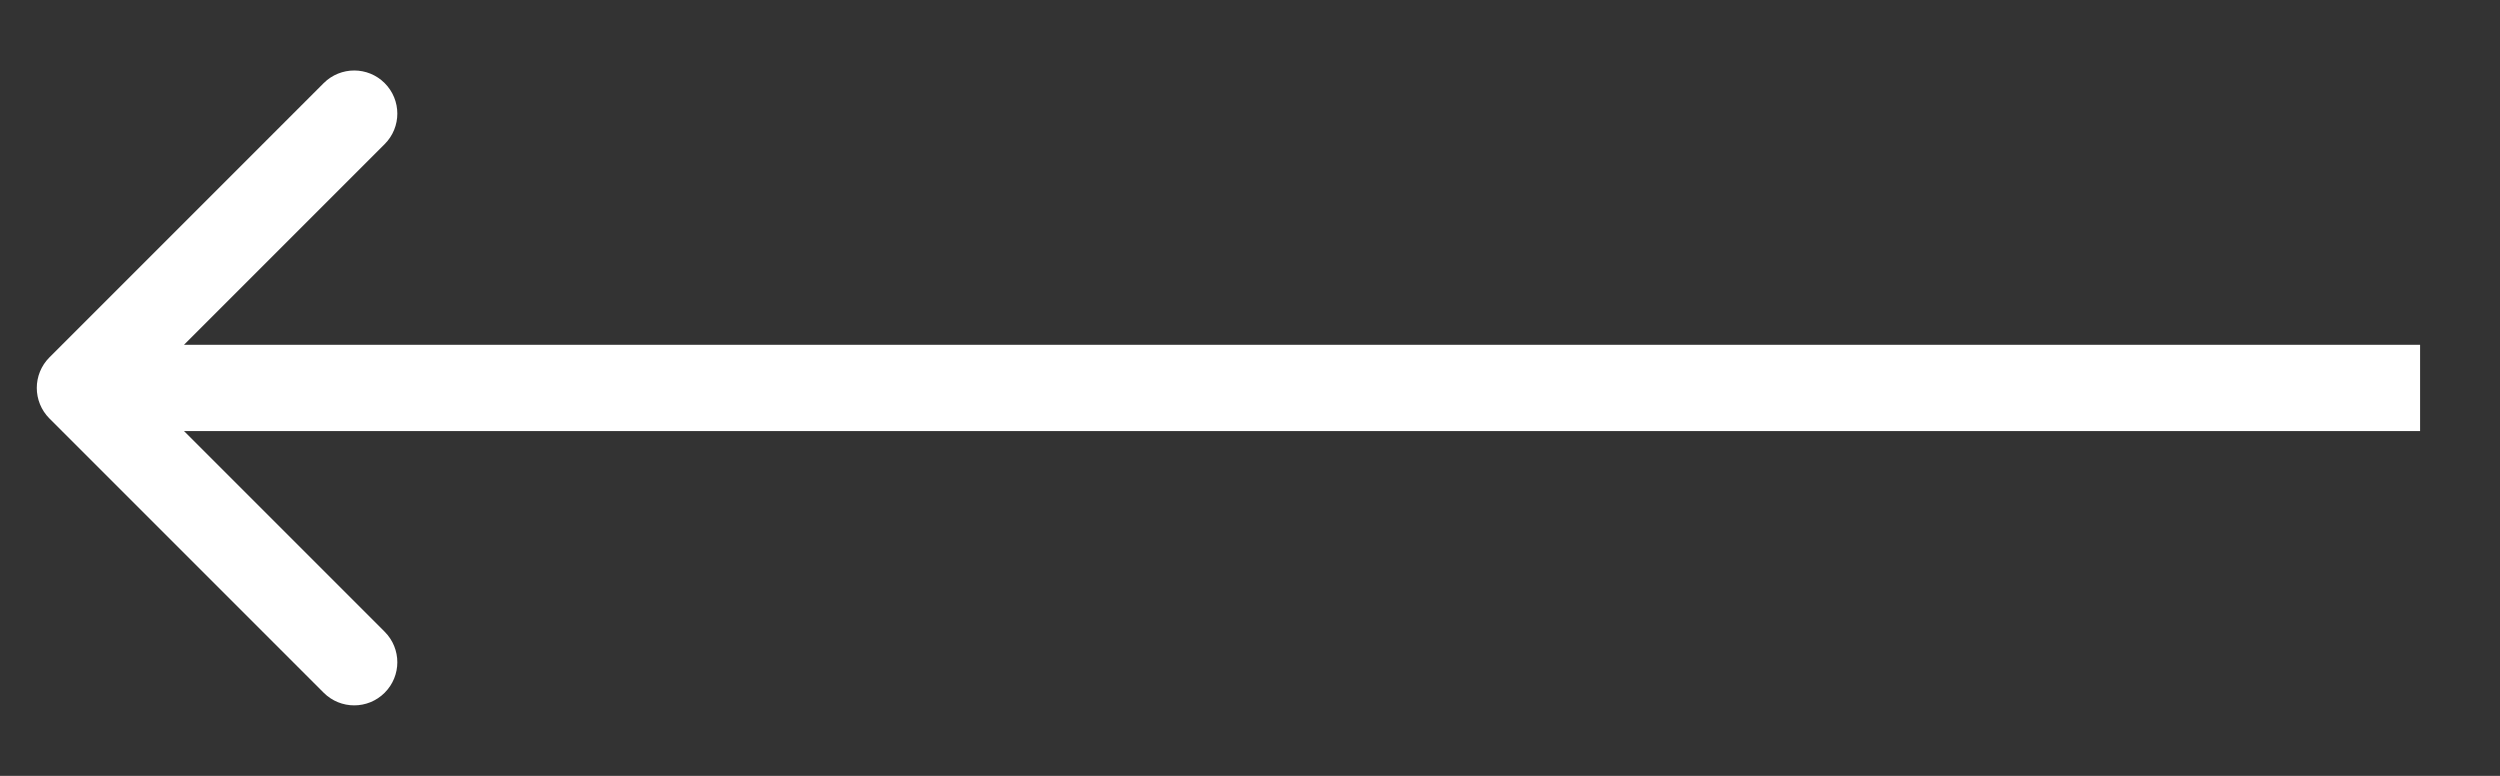 <svg width="29" height="9" viewBox="0 0 29 9" fill="none" xmlns="http://www.w3.org/2000/svg">
<rect x="0" y="0" width="29" height="9" fill="#333333" stroke="none"/>
<path d="M0.573 4.146C0.378 4.342 0.378 4.658 0.573 4.854L3.755 8.036C3.951 8.231 4.267 8.231 4.462 8.036C4.658 7.84 4.658 7.524 4.462 7.328L1.634 4.5L4.462 1.672C4.658 1.476 4.658 1.16 4.462 0.964C4.267 0.769 3.951 0.769 3.755 0.964L0.573 4.146ZM28.073 4L0.927 4L0.927 5L28.073 5L28.073 4Z" fill="#fff"/>
</svg>
